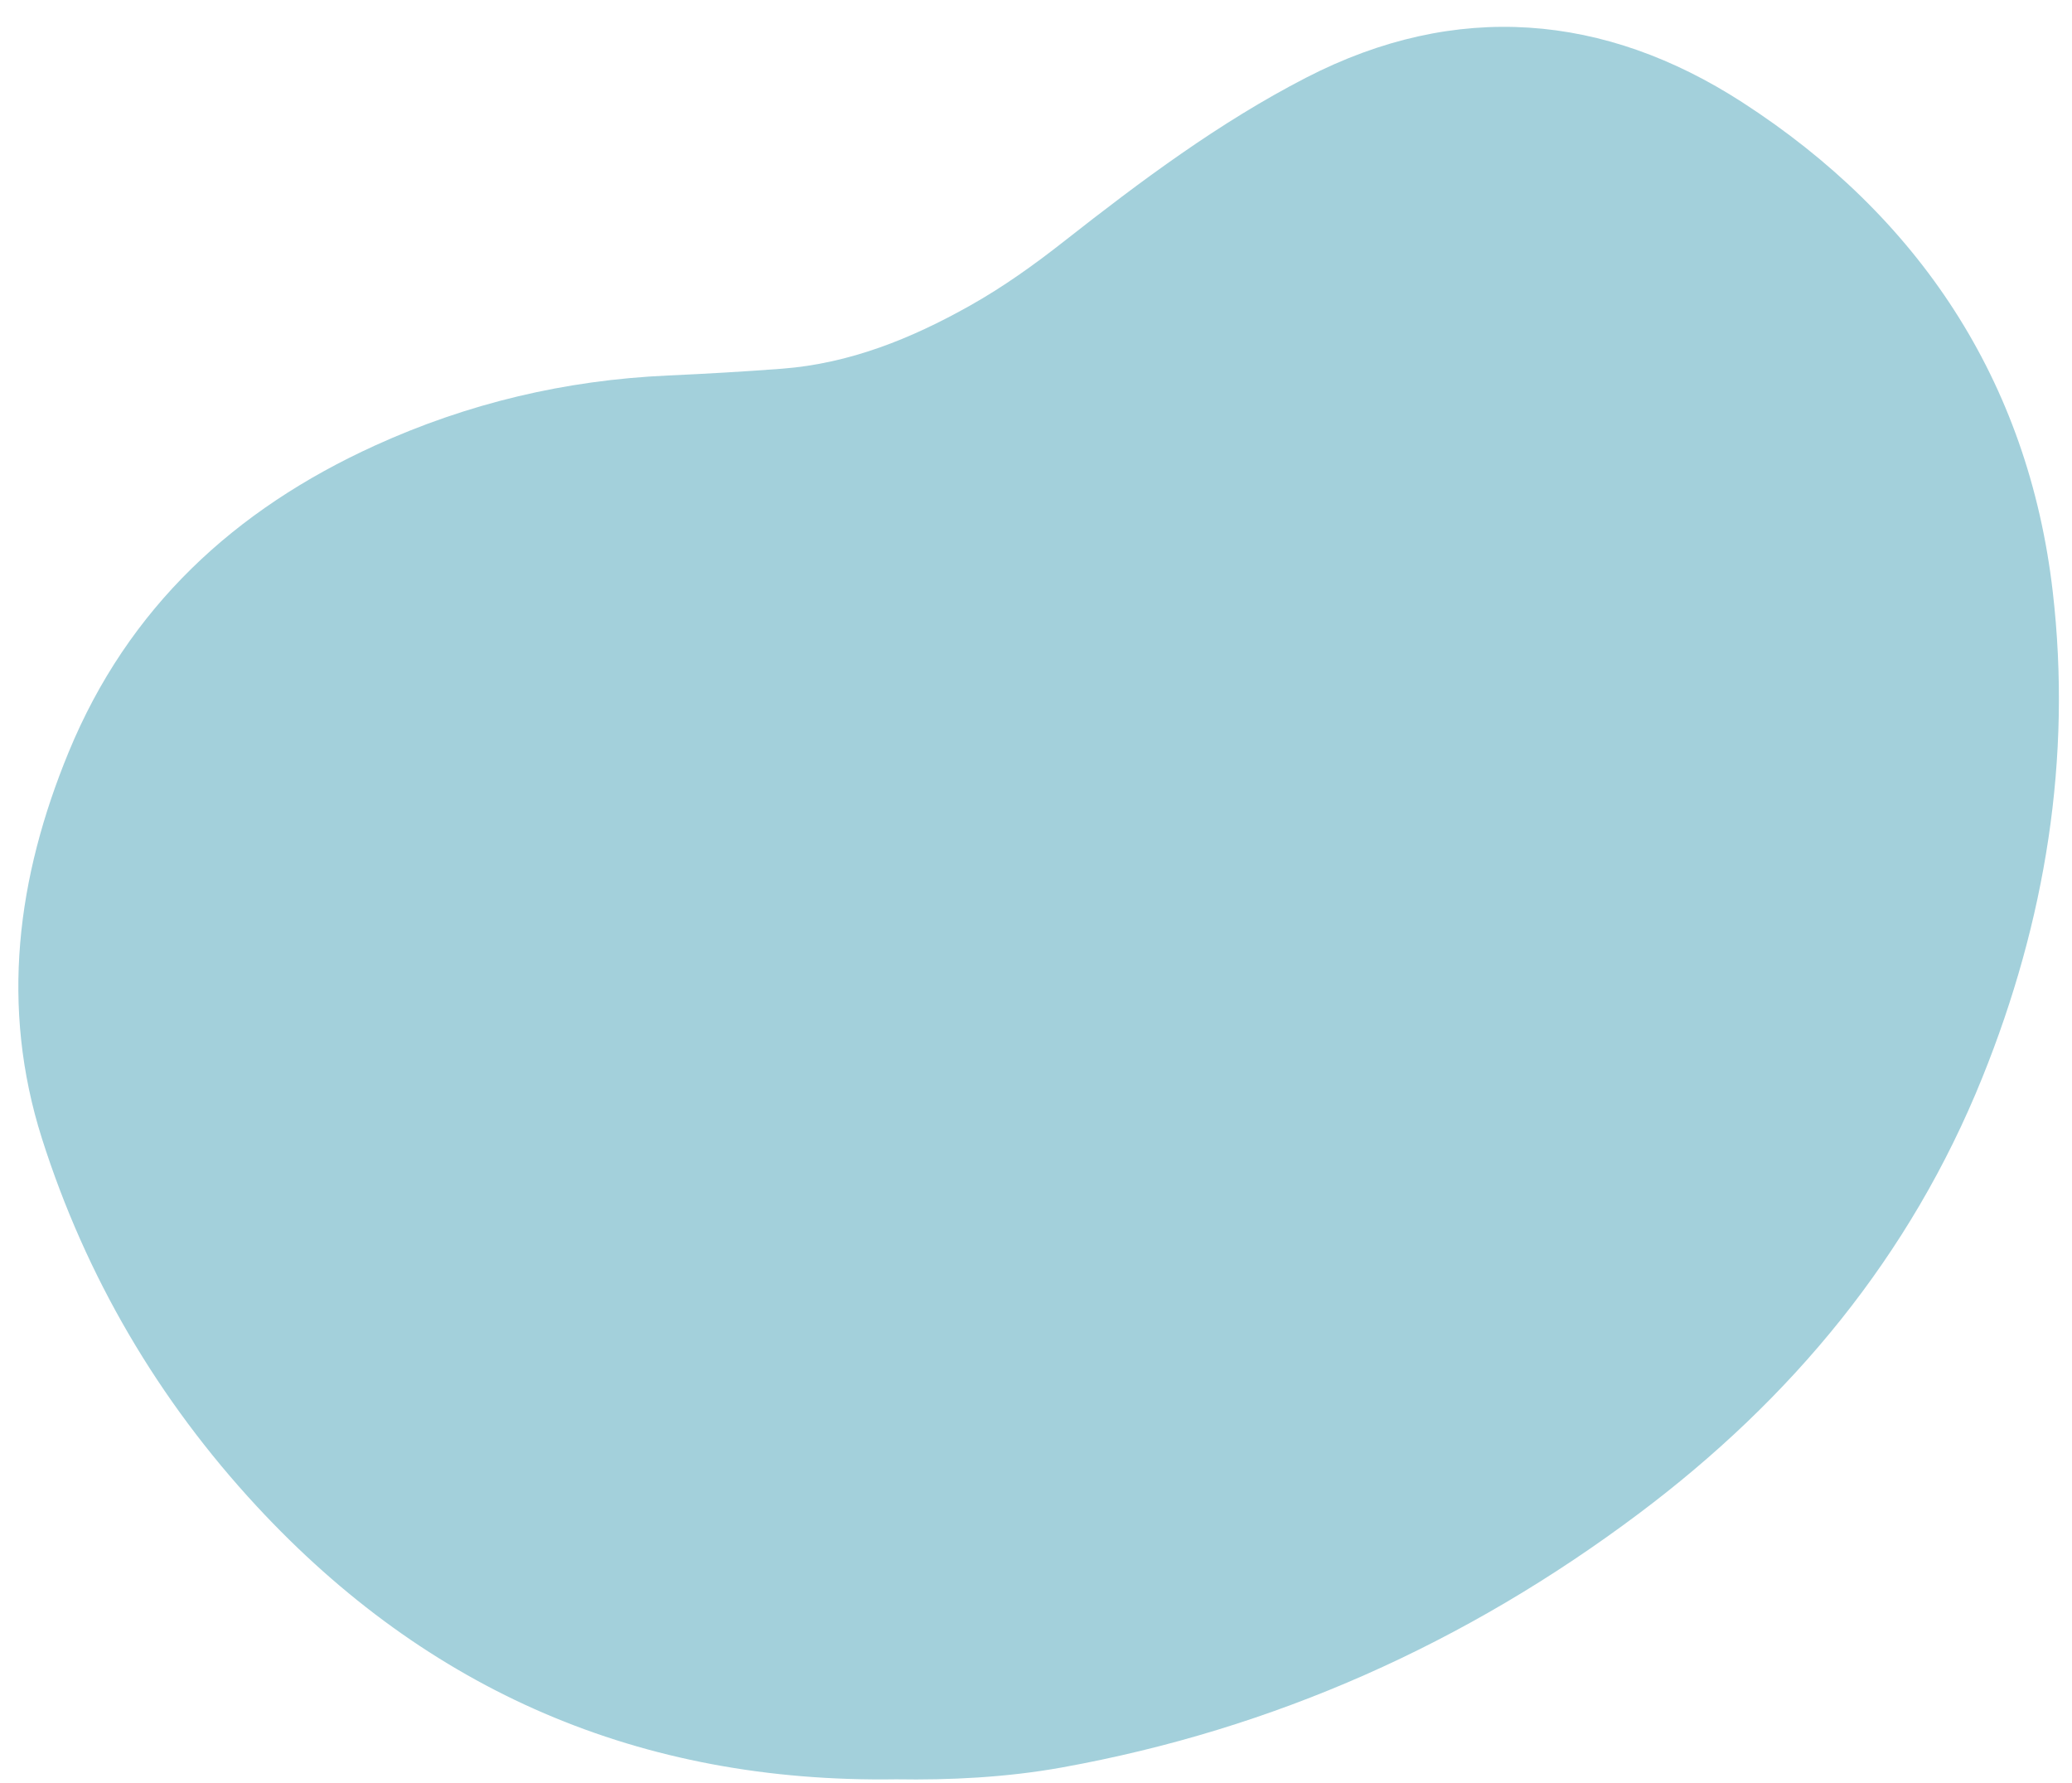 <?xml version="1.0" encoding="UTF-8" standalone="no"?><svg xmlns="http://www.w3.org/2000/svg" xmlns:xlink="http://www.w3.org/1999/xlink" fill="#000000" height="436.9" preserveAspectRatio="xMidYMid meet" version="1" viewBox="-4.5 13.7 507.7 436.9" width="507.7" zoomAndPan="magnify"><g id="change1_1"><path d="M215.13,449.62c-62.87,0.97-114.86-21.74-156.72-66.89c-24.09-25.99-41.87-56.22-52.64-90.12 c-10.24-32.27-6.13-63.9,6.57-94.69c14.58-35.35,40.64-59.4,75-75.05c22.8-10.38,46.67-16.04,71.76-17.17 c9.33-0.42,18.7-0.96,28.03-1.67c16.59-1.27,31.66-7.37,46-15.43c8.18-4.59,15.78-10.03,23.17-15.84 c18.78-14.75,37.88-29.02,59.23-40.03c36.84-19,73.24-15.68,106.82,5.99c43.23,27.91,70.14,68.22,76.13,119.92 c4.73,40.82-1.8,80.75-17.24,119.02c-17.67,43.82-46.7,78.76-84.22,106.89c-42.25,31.69-89.26,52.78-141.34,62.17 C241.99,449.19,228.09,449.83,215.13,449.62z" fill="#a3d0db"/></g></svg>